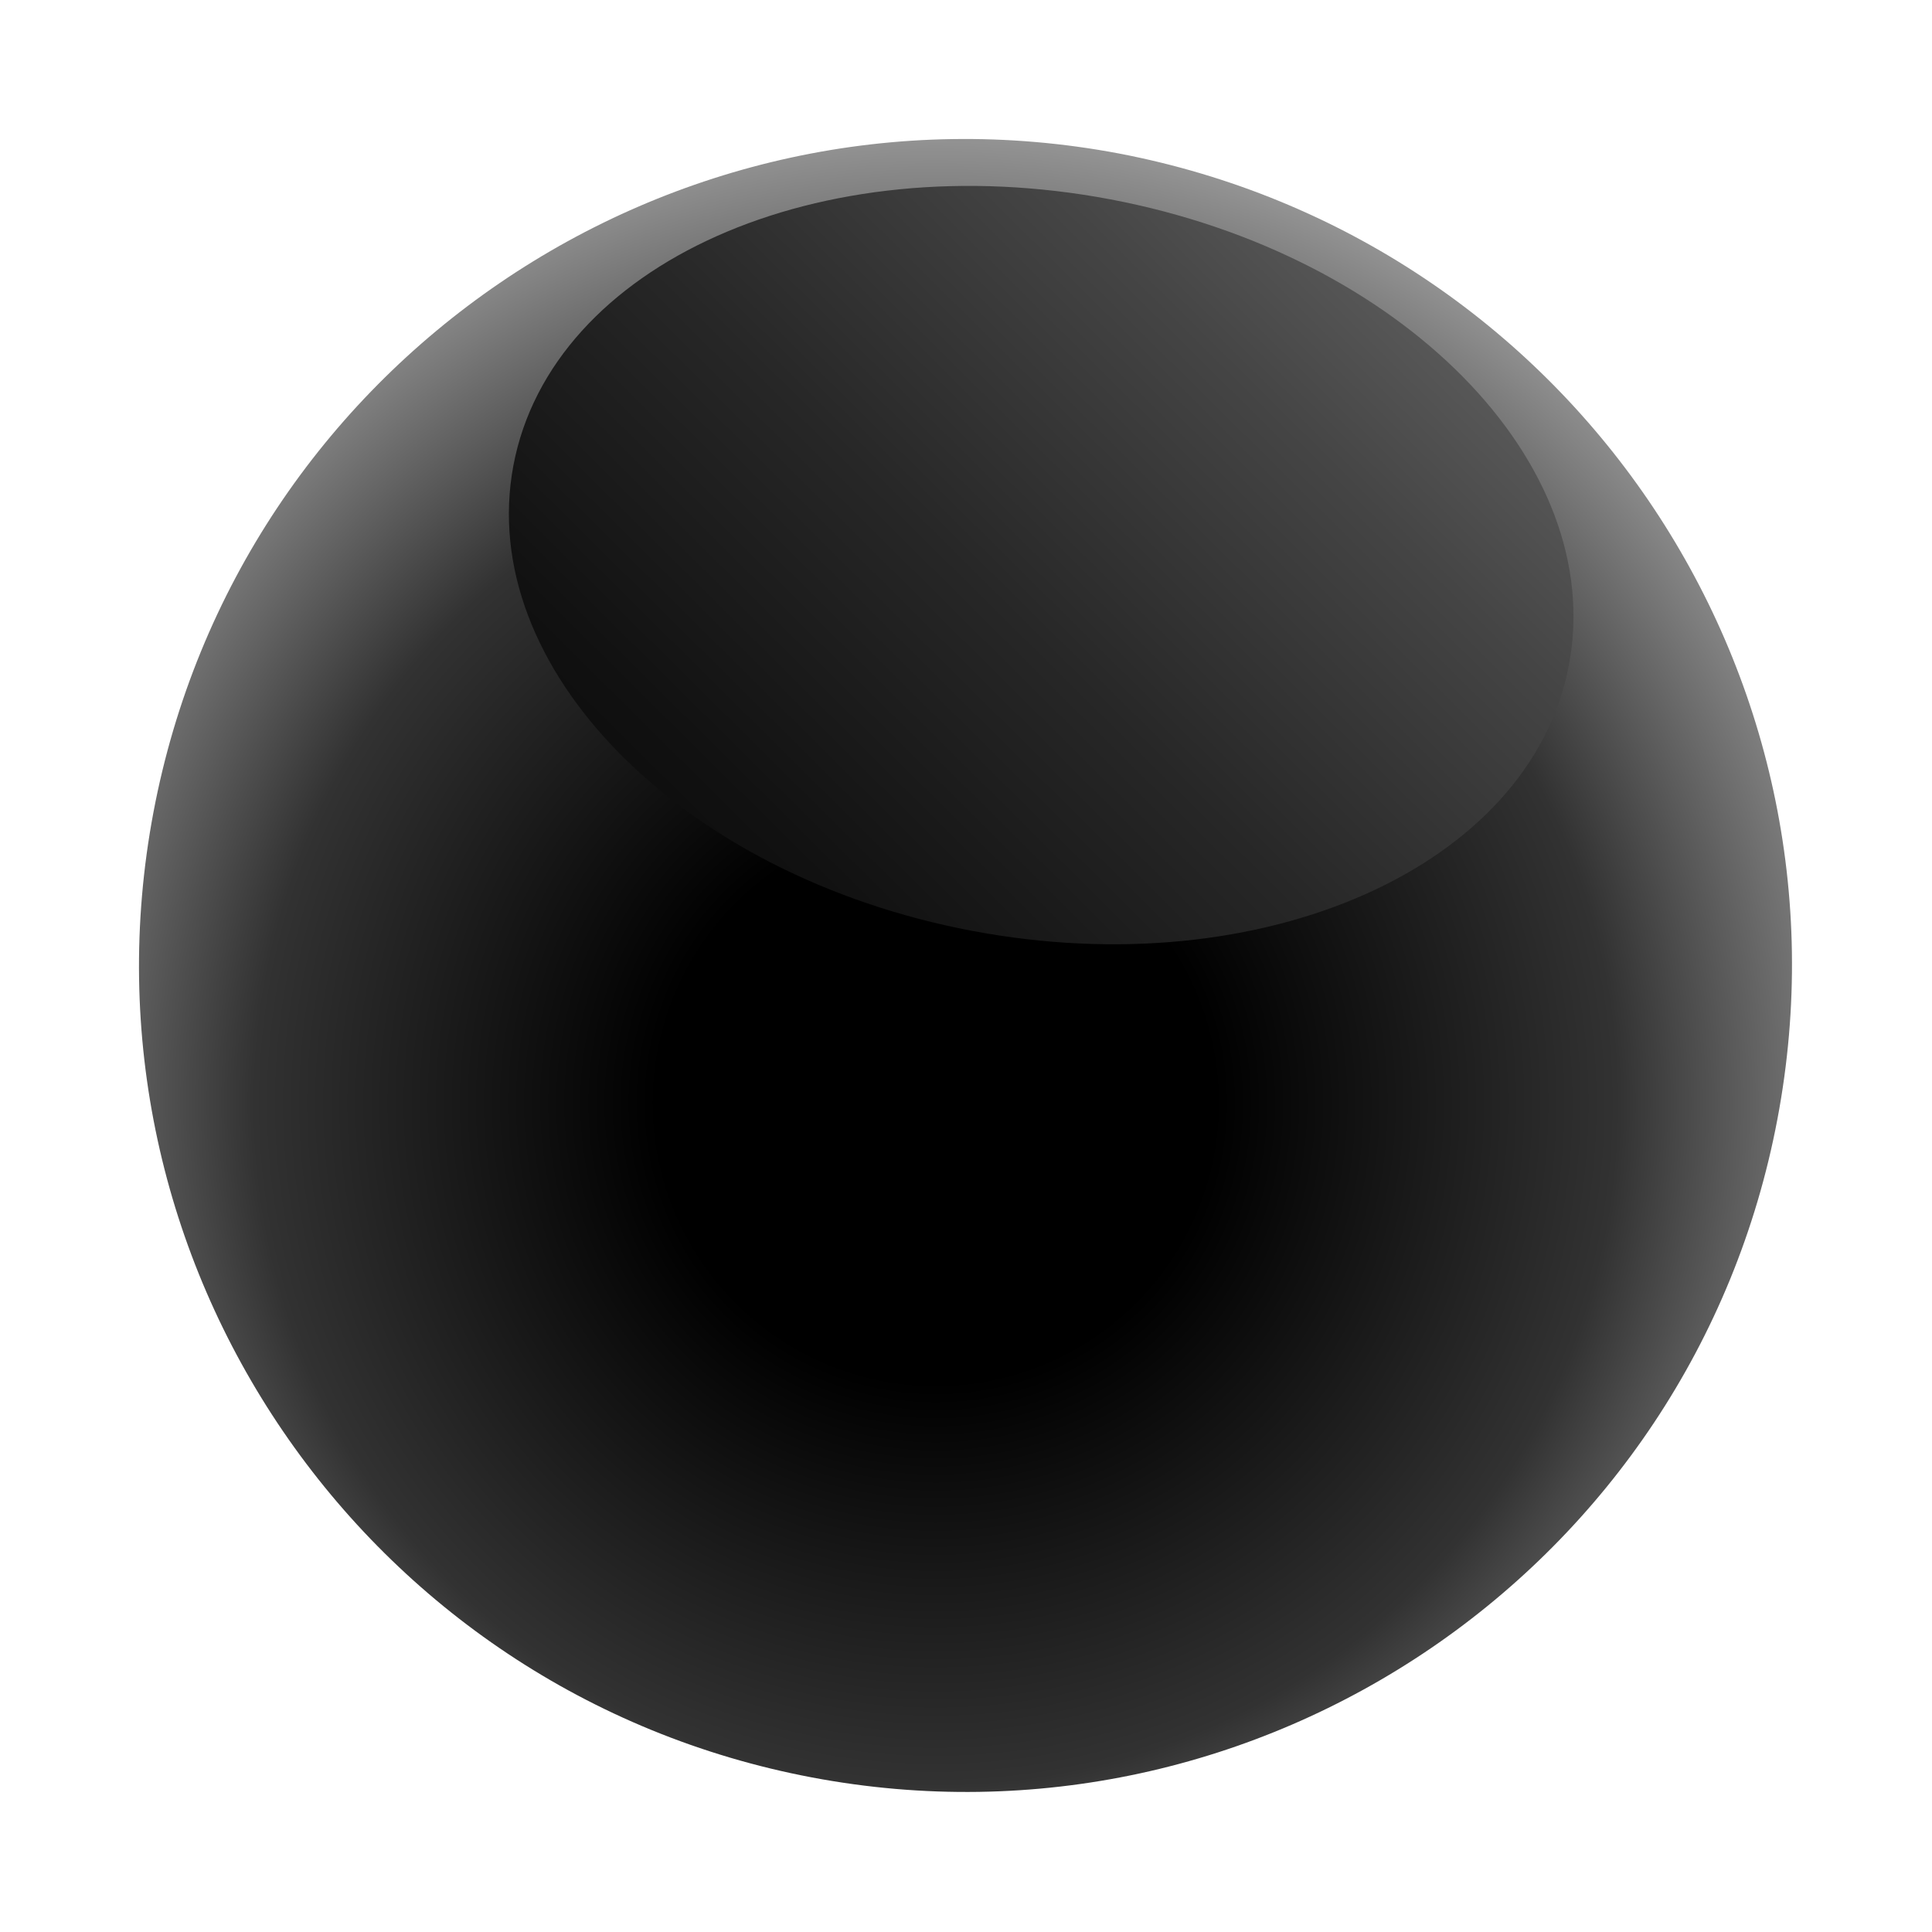 <svg width="40" height="40" viewBox="0 0 40 40" fill="none" xmlns="http://www.w3.org/2000/svg">
<path d="M36.8 23.168C35.046 32.449 26.092 38.555 16.811 36.8C7.53 35.046 1.424 26.092 3.178 16.811C4.933 7.53 13.887 1.424 23.168 3.178C32.465 4.958 38.555 13.887 36.8 23.168Z" fill="url(#paint0_radial_240_1156)"/>
<path d="M32.483 13.765C31.693 17.942 26.157 20.413 20.125 19.272C14.092 18.132 9.841 13.81 10.63 9.634C11.42 5.458 16.956 2.987 22.988 4.127C29.021 5.268 33.272 9.589 32.483 13.765Z" fill="url(#paint1_linear_240_1156)"/>
<defs>
<radialGradient id="paint0_radial_240_1156" cx="0" cy="0" r="1" gradientUnits="userSpaceOnUse" gradientTransform="translate(19.353 22.817) rotate(10.706) scale(20.529 20.529)">
<stop offset="0.28"/>
<stop offset="0.683" stop-color="#323232"/>
<stop offset="1" stop-color="#9E9E9E"/>
</radialGradient>
<linearGradient id="paint1_linear_240_1156" x1="4.931" y1="28.51" x2="35.67" y2="-2.558" gradientUnits="userSpaceOnUse">
<stop offset="0.075"/>
<stop offset="0.213" stop-color="#040404"/>
<stop offset="0.361" stop-color="#111111"/>
<stop offset="0.514" stop-color="#272727"/>
<stop offset="0.671" stop-color="#454545"/>
<stop offset="0.83" stop-color="#6C6C6C"/>
<stop offset="0.99" stop-color="#9B9B9B"/>
<stop offset="1" stop-color="#9E9E9E"/>
</linearGradient>
</defs>
</svg>
